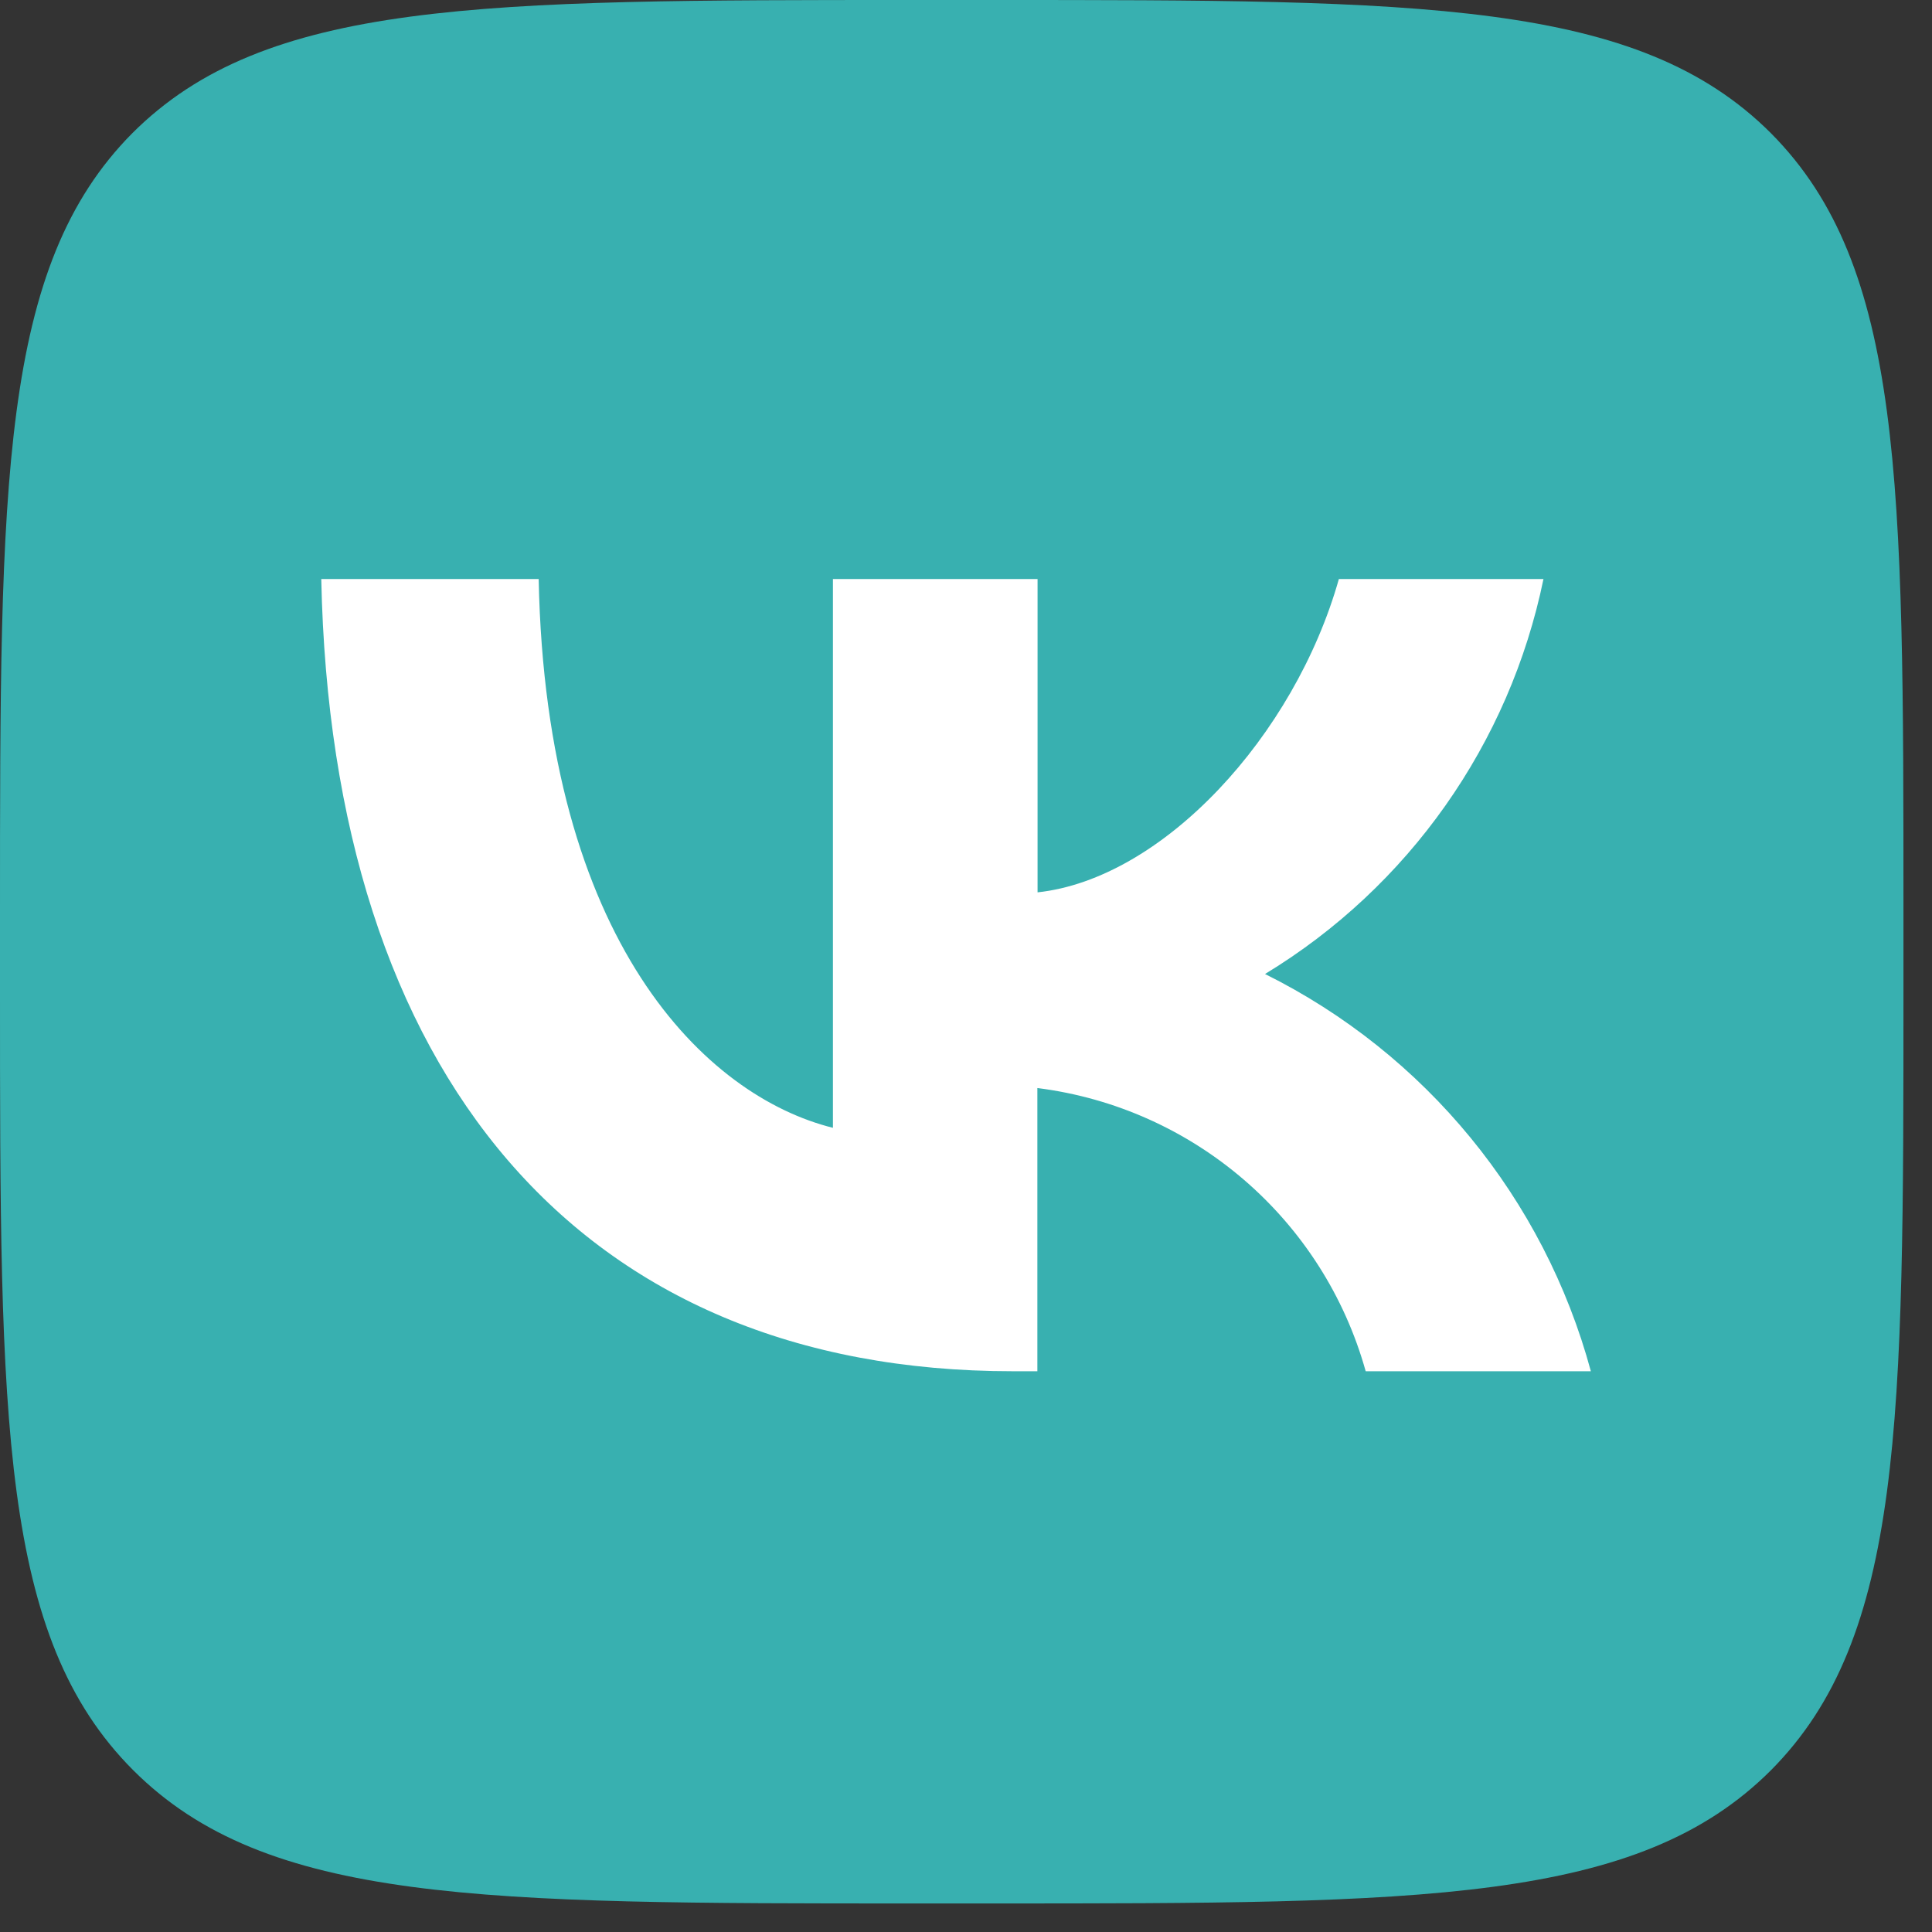 <svg width="49" height="49" viewBox="0 0 49 49" fill="none" xmlns="http://www.w3.org/2000/svg">
<rect x="0" y="0" width="49" height="49" fill="#333333" stroke="none"/>
<g clip-path="url(#clip0_197_594)">
<path fill-rule="evenodd" clip-rule="evenodd" d="M23.129 48.276H25.142C36.086 48.276 41.537 48.276 44.916 44.897C48.276 41.517 48.276 36.048 48.276 25.142V23.09C48.276 12.228 48.276 6.759 44.916 3.379C41.537 0 36.067 0 25.142 0H23.129C12.185 0 6.735 0 3.355 3.379C0 6.759 0 12.233 0 23.134V25.186C0 36.047 0 41.517 3.379 44.897C6.759 48.276 12.228 48.276 23.129 48.276Z" fill="#38B0B0"/>
<path fill-rule="evenodd" clip-rule="evenodd" d="M25.687 34.778C14.685 34.778 8.409 27.237 8.148 14.685H13.662C13.845 23.897 17.905 27.802 21.125 28.604V14.685H26.315V22.632C29.491 22.289 32.832 18.668 33.957 14.685H39.146C38.287 18.861 35.728 22.492 32.084 24.703C36.153 26.726 39.161 30.395 40.348 34.778H34.637C33.561 30.925 30.278 28.096 26.31 27.595V34.778H25.687Z" fill="white"/>
</g>
<defs>
<clipPath id="clip0_197_594">
<rect width="48.276" height="48.276" fill="white"/>
</clipPath>
</defs>
</svg>
